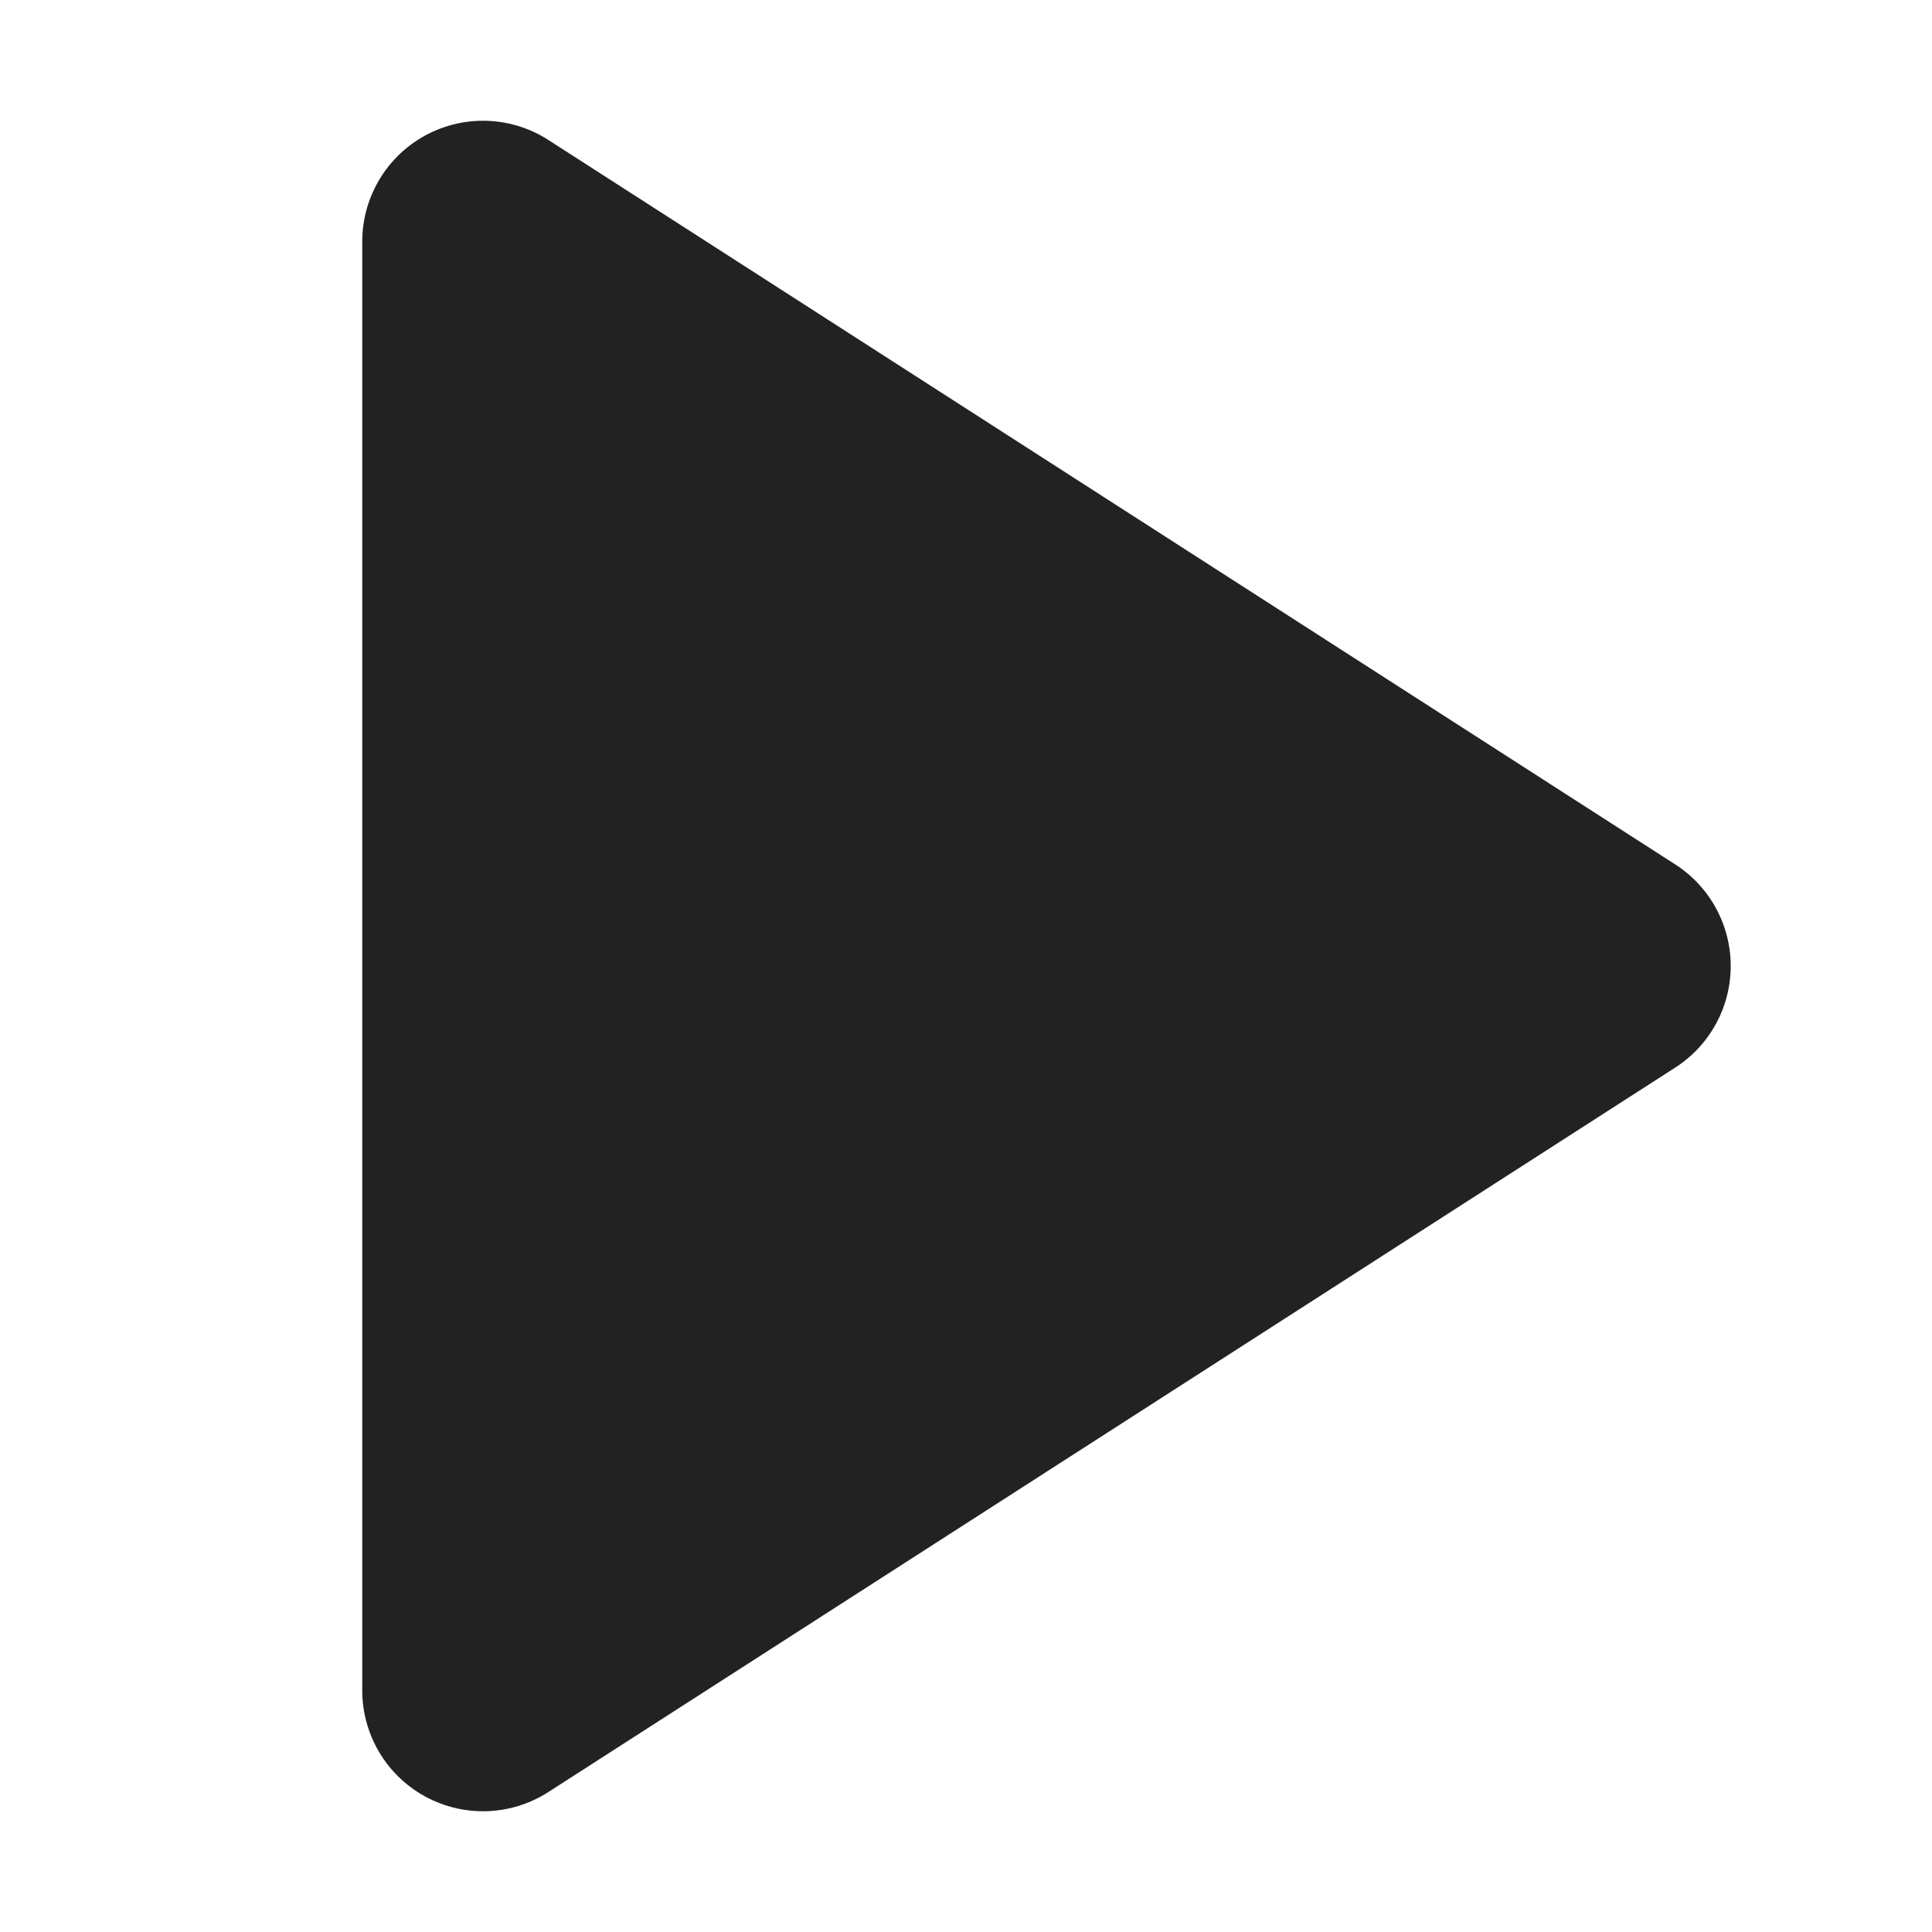 <svg width="16" height="16" viewBox="0 0 16 16" fill="none" xmlns="http://www.w3.org/2000/svg">
<path d="M4 2L13.333 8L4 14V2Z" fill="#222222" stroke="#222222" stroke-width="2" stroke-linecap="round" stroke-linejoin="round"/>
</svg>
